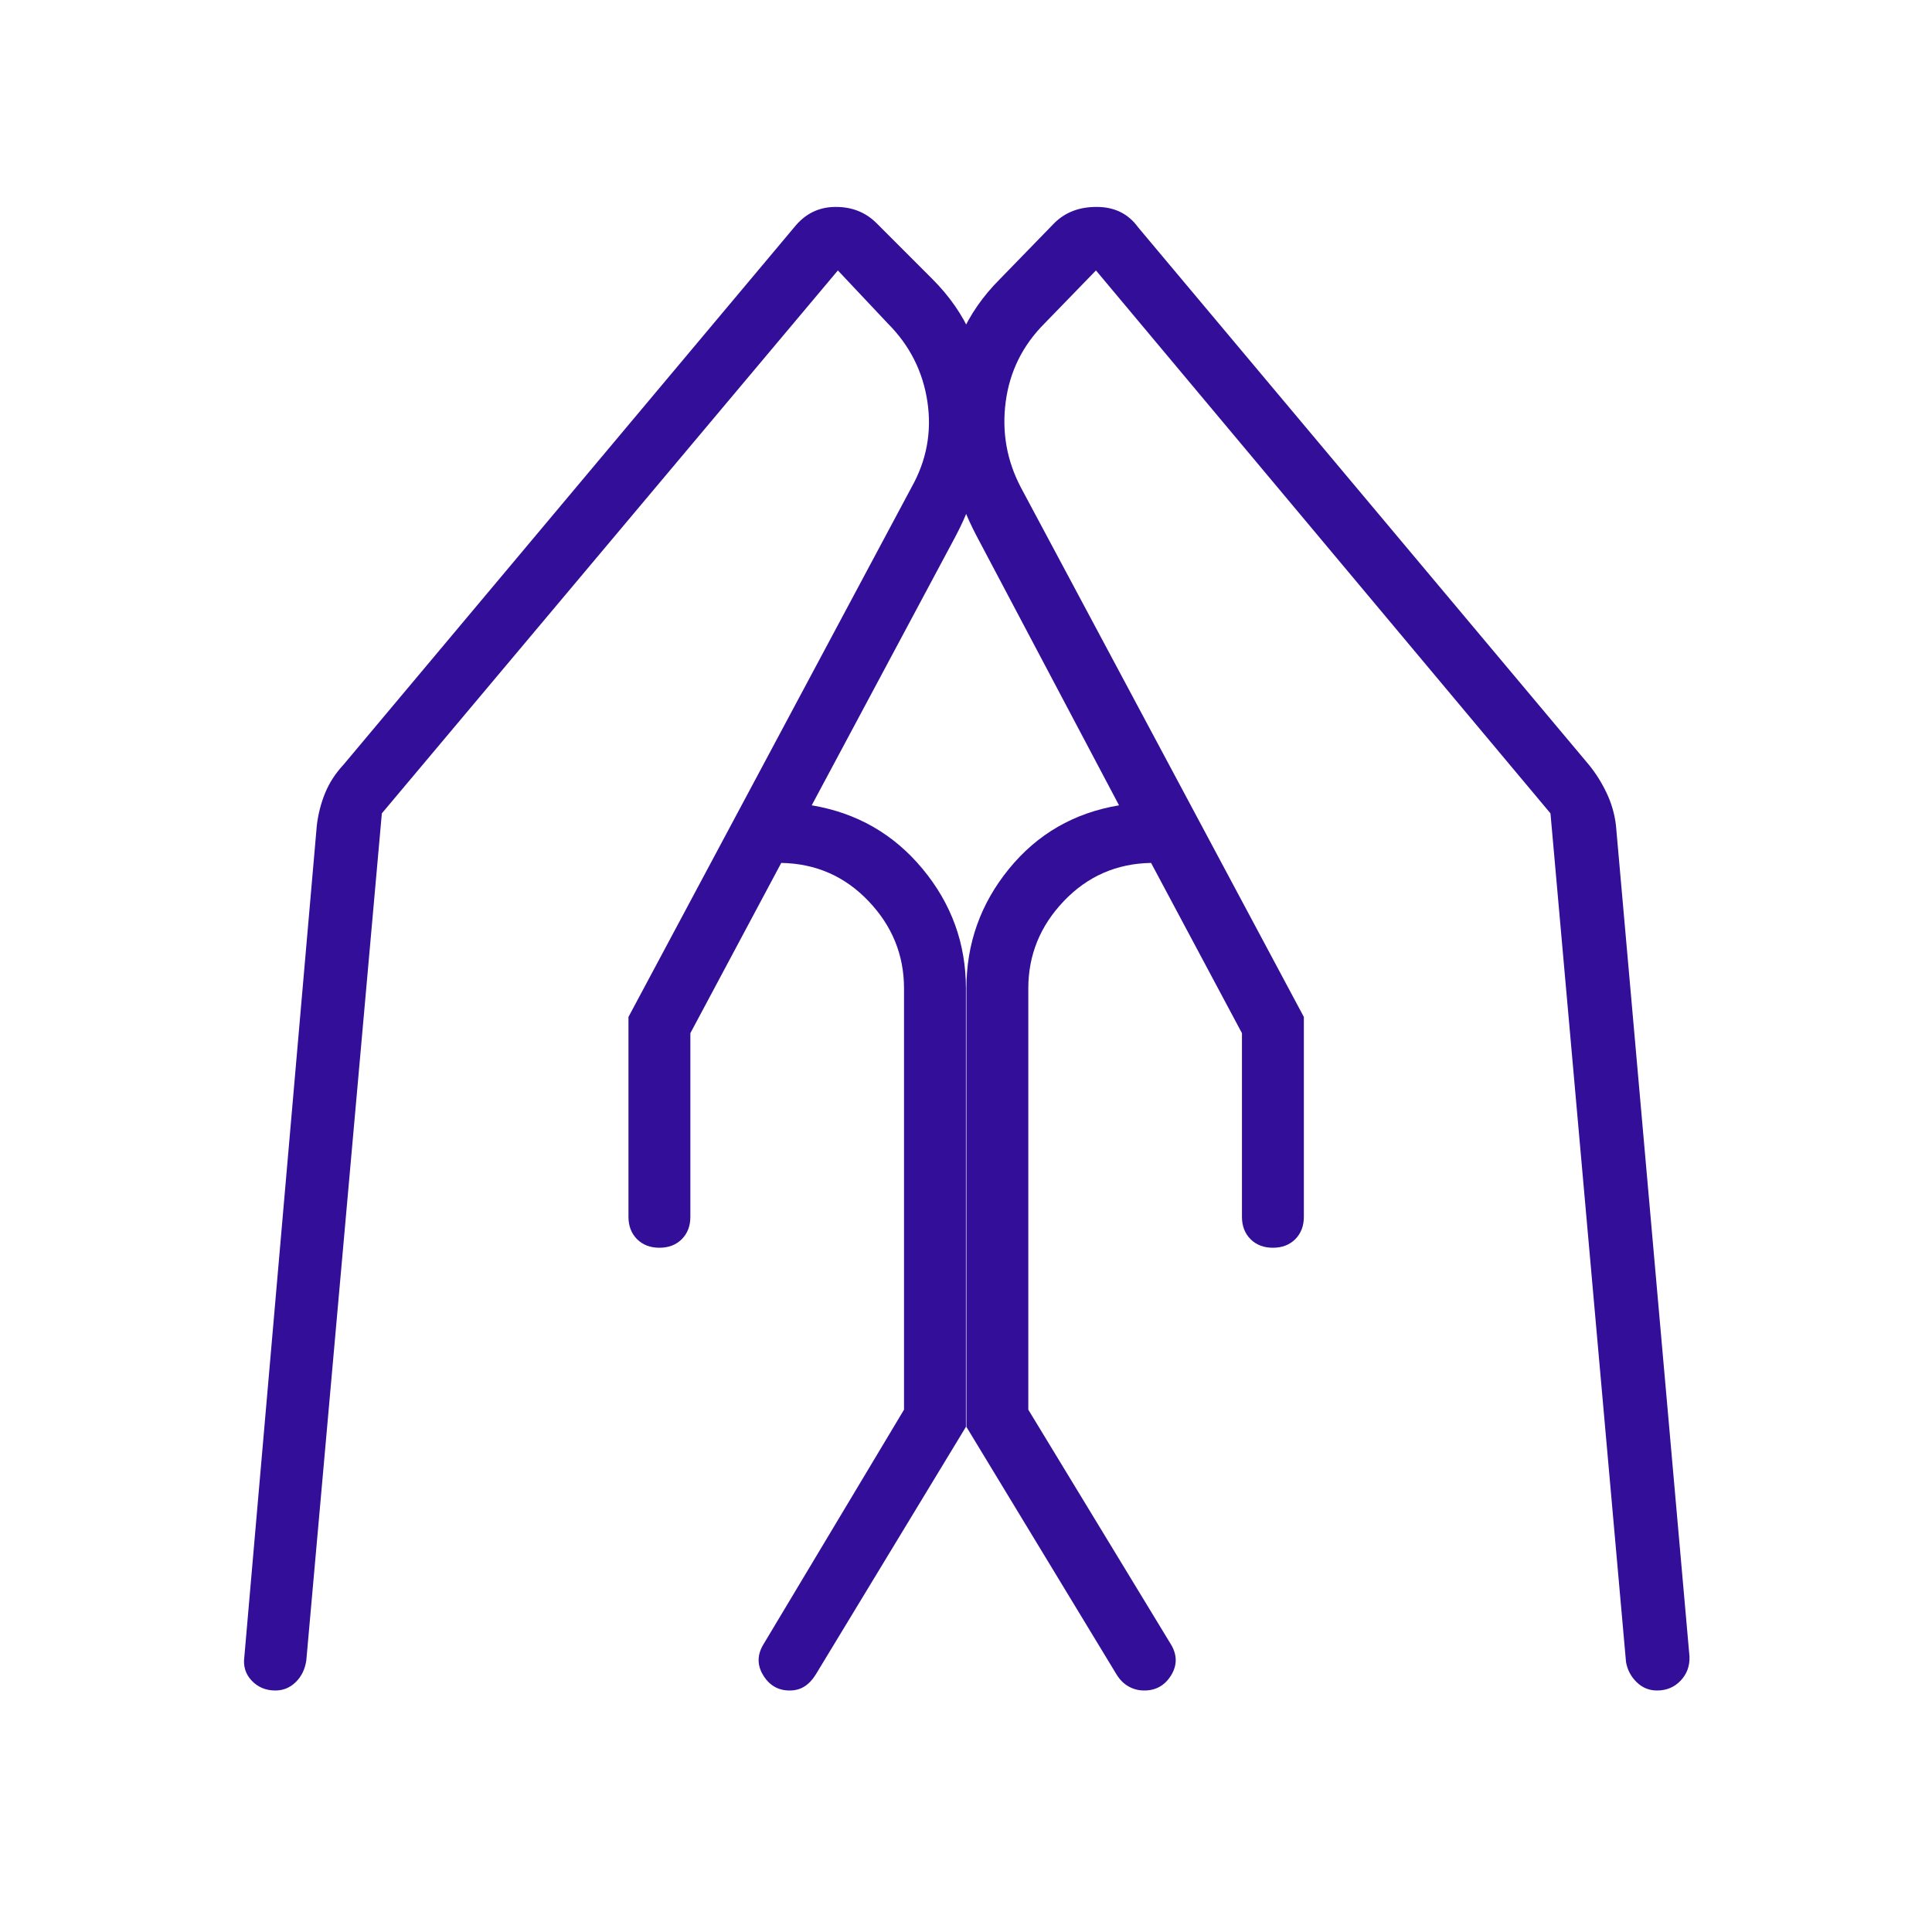 <svg width="48" height="48" viewBox="0 0 48 48" fill="none" xmlns="http://www.w3.org/2000/svg">
<mask id="mask0_125_1025" style="mask-type:alpha" maskUnits="userSpaceOnUse" x="0" y="0" width="48" height="48">
<rect width="48" height="48" fill="#D9D9D9"/>
</mask>
<g mask="url(#mask0_125_1025)">
<path d="M32.394 25.266V30.231C32.394 30.459 32.323 30.644 32.181 30.787C32.038 30.929 31.853 31 31.625 31C31.397 31 31.212 30.929 31.069 30.787C30.927 30.644 30.856 30.459 30.856 30.231V25.669L28.598 21.439C27.742 21.454 27.02 21.77 26.431 22.387C25.843 23.003 25.548 23.727 25.548 24.558V35.023L29.075 40.827C29.247 41.096 29.255 41.359 29.1 41.616C28.945 41.872 28.721 42 28.429 42C28.291 42 28.162 41.968 28.044 41.902C27.926 41.837 27.826 41.739 27.744 41.608L24.01 35.45V24.558C24.01 23.442 24.362 22.452 25.067 21.587C25.773 20.721 26.684 20.195 27.802 20.008L24.271 13.331C23.707 12.27 23.452 11.148 23.504 9.966C23.557 8.784 24.002 7.773 24.841 6.935L26.191 5.546C26.465 5.272 26.821 5.137 27.258 5.141C27.695 5.144 28.034 5.313 28.275 5.646L39.475 19C39.65 19.215 39.797 19.45 39.917 19.704C40.038 19.958 40.115 20.226 40.148 20.508L41.975 41.158C41.983 41.394 41.909 41.593 41.754 41.756C41.599 41.919 41.403 42 41.167 42C40.973 42 40.804 41.931 40.662 41.793C40.52 41.654 40.432 41.487 40.398 41.293L38.521 20.208L27.229 6.719L25.952 8.035C25.409 8.578 25.087 9.227 24.987 9.979C24.887 10.732 25.012 11.442 25.364 12.112L32.394 25.266ZM15.614 25.266L22.644 12.112C23.021 11.442 23.154 10.732 23.041 9.979C22.928 9.227 22.599 8.578 22.056 8.035L20.817 6.719L9.487 20.208L7.61 41.254C7.577 41.474 7.489 41.654 7.346 41.793C7.204 41.931 7.035 42 6.841 42C6.605 42 6.409 41.919 6.254 41.756C6.099 41.593 6.038 41.394 6.071 41.158L7.871 20.508C7.905 20.226 7.973 19.958 8.077 19.704C8.181 19.45 8.333 19.215 8.533 19L19.733 5.646C20 5.313 20.339 5.144 20.75 5.141C21.162 5.137 21.505 5.272 21.779 5.546L23.167 6.935C24.006 7.773 24.452 8.784 24.504 9.966C24.557 11.148 24.301 12.27 23.737 13.331L20.167 20.008C21.285 20.195 22.203 20.721 22.921 21.587C23.639 22.452 23.998 23.442 23.998 24.558V35.45L20.264 41.608C20.182 41.739 20.088 41.837 19.983 41.902C19.878 41.968 19.756 42 19.617 42C19.333 42 19.113 41.872 18.958 41.616C18.803 41.359 18.811 41.096 18.983 40.827L22.46 35.023V24.558C22.46 23.727 22.166 23.003 21.577 22.387C20.989 21.77 20.266 21.454 19.41 21.439L17.152 25.669V30.231C17.152 30.459 17.081 30.644 16.939 30.787C16.797 30.929 16.611 31 16.383 31C16.155 31 15.97 30.929 15.827 30.787C15.685 30.644 15.614 30.459 15.614 30.231V25.266Z" fill="#330F99"/>
</g>
</svg>

